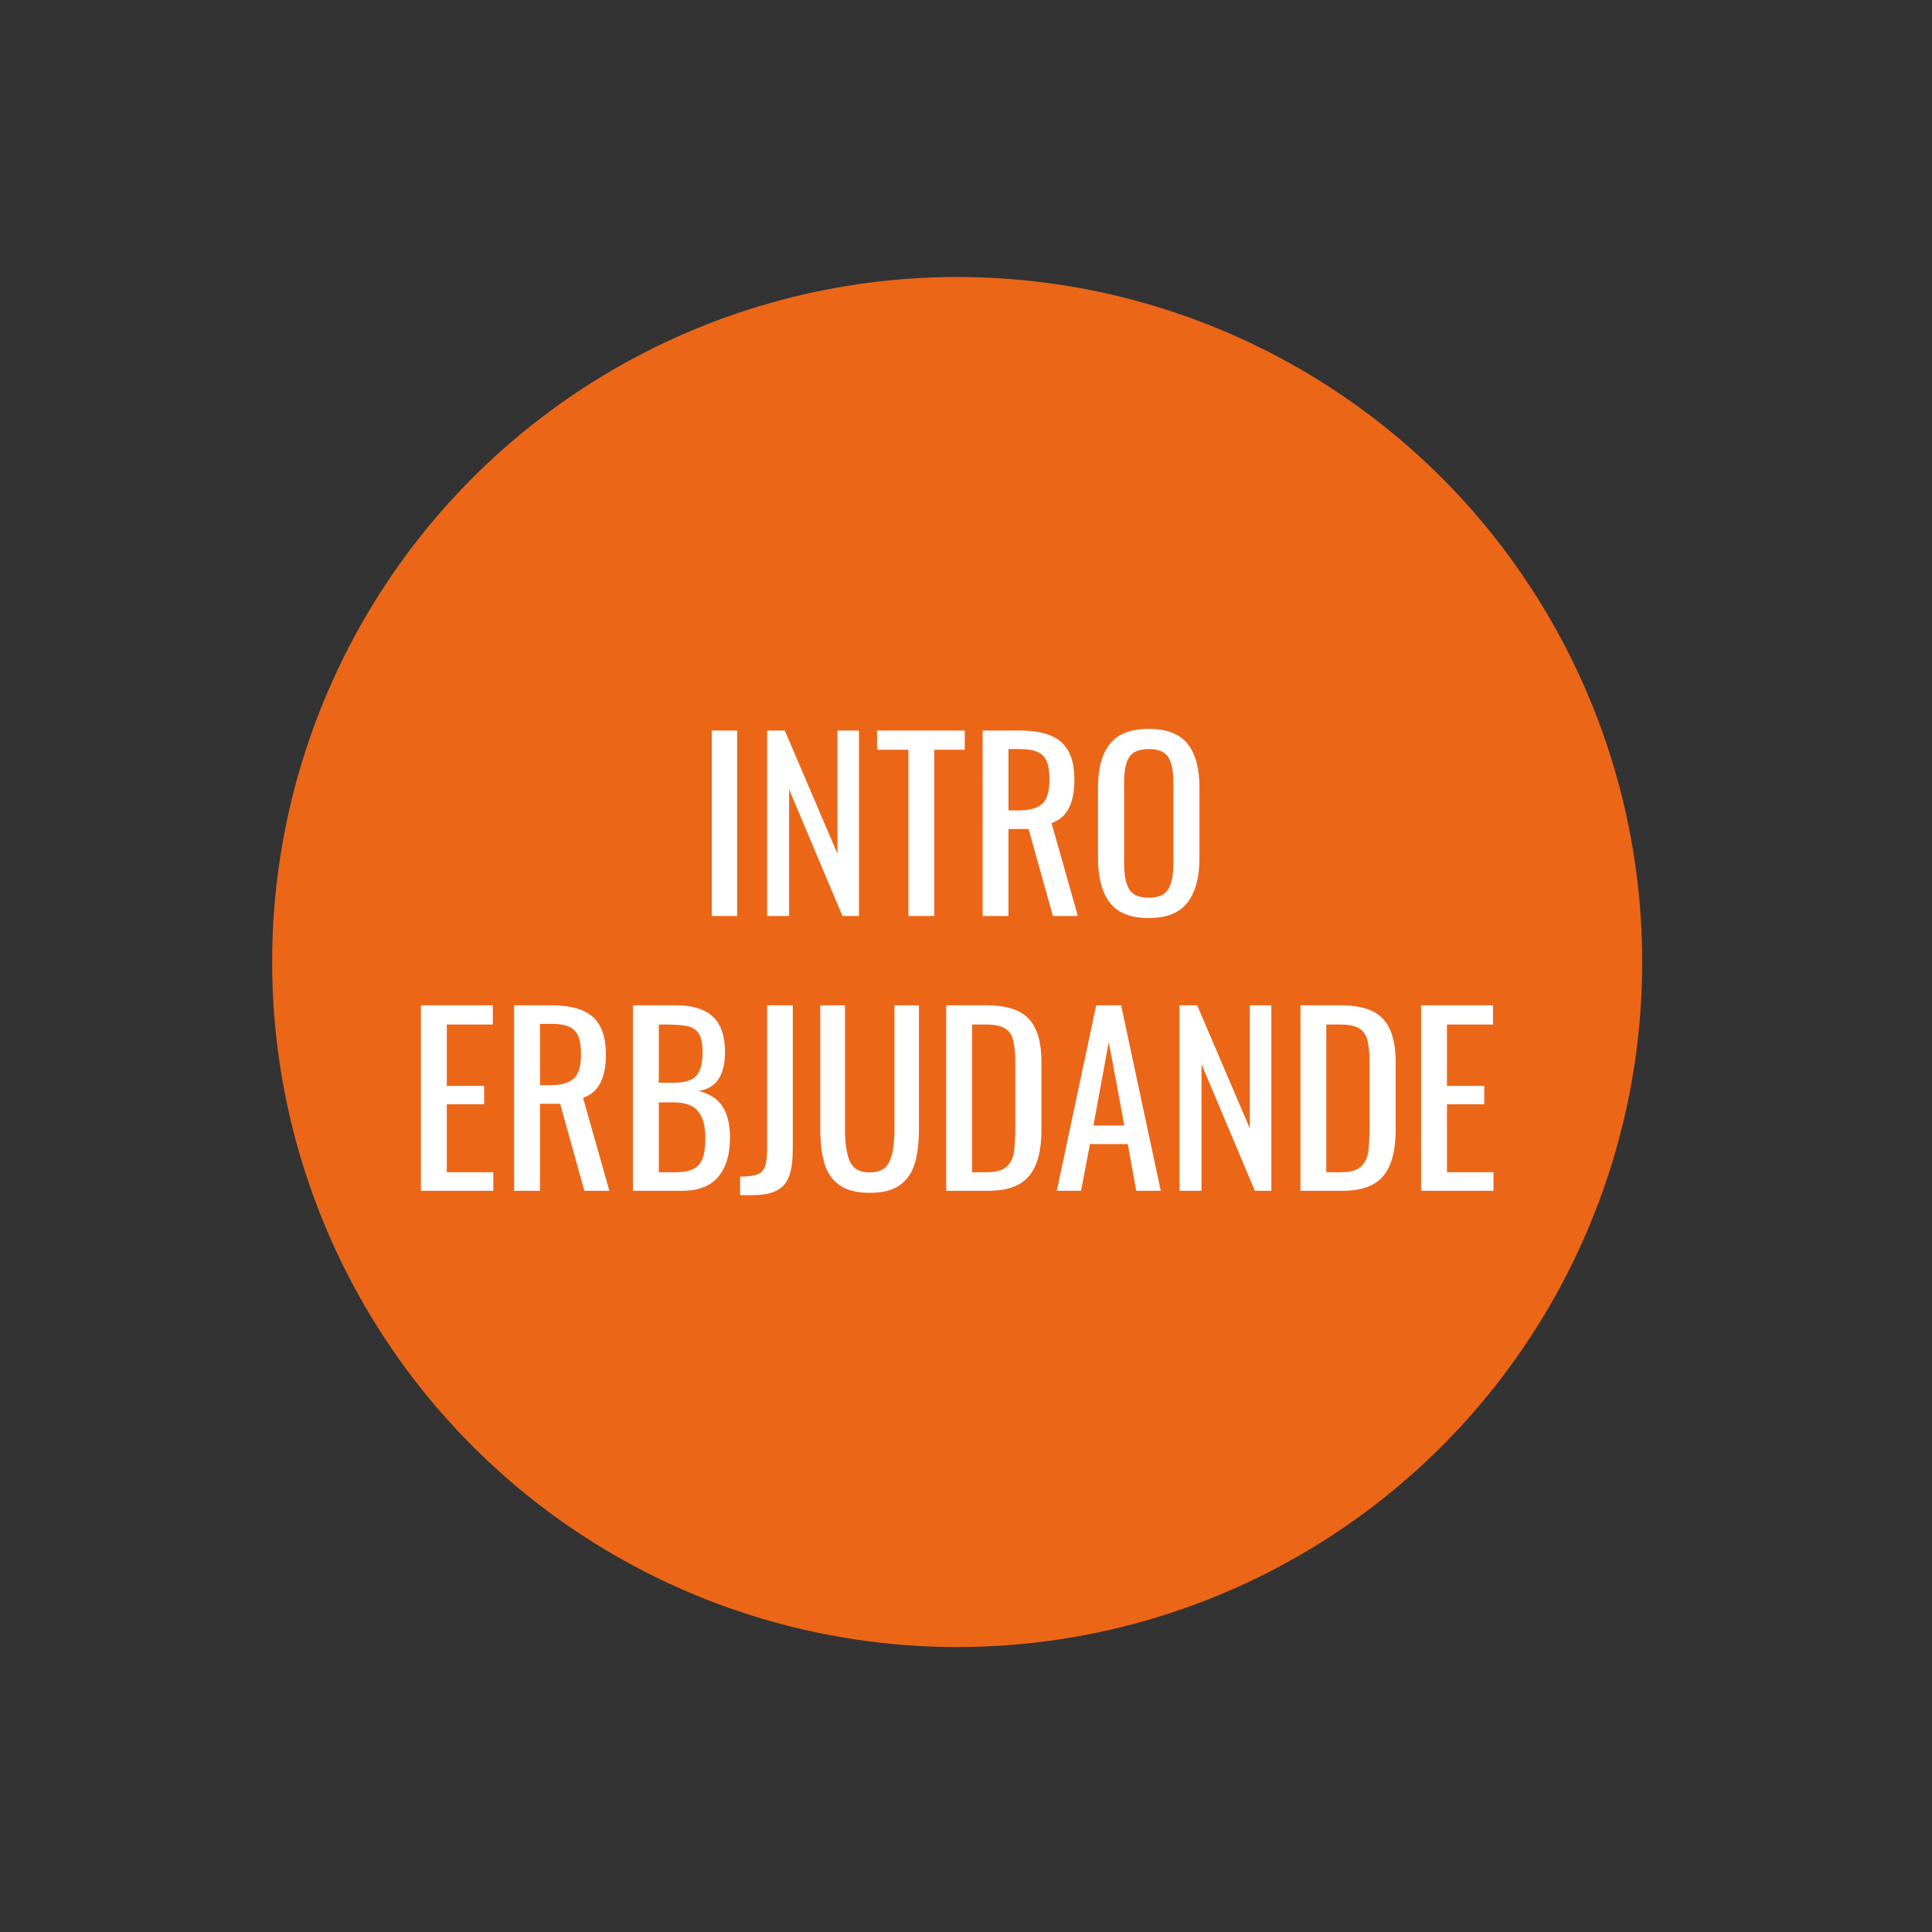 <?xml version="1.0" encoding="utf-8"?>
<!-- Generator: Adobe Illustrator 27.2.0, SVG Export Plug-In . SVG Version: 6.00 Build 0)  -->
<svg version="1.1" id="Introerbjudande" xmlns="http://www.w3.org/2000/svg" xmlns:xlink="http://www.w3.org/1999/xlink" x="0px"
	 y="0px" viewBox="0 0 1080 1080" style="enable-background:new 0 0 1080 1080;" xml:space="preserve">
<rect x="0" y="0" width="1080" height="1080" fill="#333333" stroke="none"/>
<style type="text/css">
	.st0{fill:#EC6618;}
	.st1{fill:#FFFFFF;}
</style>
<g>
	<circle class="st0" cx="535.07" cy="537.78" r="382.93"/>
	<g>
		<path class="st1" d="M397.86,408.37h14.21v103.68h-14.21V408.37z"/>
		<path class="st1" d="M428.83,408.37h9.86l29.44,68.86v-68.86h12.03v103.68h-9.22l-29.82-70.78v70.78h-12.29V408.37z"/>
		<path class="st1" d="M507.81,419.12h-17.54v-10.75h49.02v10.75h-17.02v92.93h-14.46V419.12z"/>
		<path class="st1" d="M549.28,408.37h20.86c10.5,0,18.2,2.16,23.1,6.46c4.91,4.31,7.36,11.33,7.36,21.06
			c0,13.31-4.27,21.38-12.8,24.19l14.72,51.97h-13.95l-13.57-48.64h-11.26v48.64h-14.46V408.37z M569.25,453.04
			c6.23,0,10.69-1.24,13.38-3.71c2.69-2.47,4.03-6.95,4.03-13.44c0-4.27-0.47-7.62-1.41-10.05c-0.94-2.43-2.6-4.22-4.99-5.38
			c-2.39-1.15-5.76-1.73-10.11-1.73h-6.4v34.3H569.25z"/>
		<path class="st1" d="M620.38,504.56c-4.4-5.76-6.59-14.1-6.59-25.02v-39.3c0-10.75,2.22-18.9,6.66-24.45
			c4.44-5.55,11.69-8.32,21.76-8.32c10.07,0,17.3,2.8,21.7,8.38c4.39,5.59,6.59,13.72,6.59,24.38v39.42
			c0,10.75-2.22,19.03-6.66,24.83c-4.44,5.8-11.65,8.7-21.63,8.7C632.05,513.2,624.78,510.32,620.38,504.56z M653.09,497.08
			c1.88-3.16,2.82-7.94,2.82-14.34V437.3c0-6.31-0.94-10.99-2.82-14.02c-1.88-3.03-5.5-4.54-10.88-4.54
			c-5.46,0-9.13,1.52-11.01,4.54c-1.88,3.03-2.82,7.7-2.82,14.02v45.44c0,6.4,0.94,11.18,2.82,14.34c1.88,3.16,5.55,4.74,11.01,4.74
			C647.58,501.81,651.21,500.23,653.09,497.08z"/>
		<path class="st1" d="M235.3,561.97h40.19v10.75h-25.73v34.3h20.86v10.24h-20.86v38.02h25.98v10.37H235.3V561.97z"/>
		<path class="st1" d="M287.39,561.97h20.86c10.5,0,18.2,2.16,23.1,6.46c4.91,4.31,7.36,11.33,7.36,21.06
			c0,13.31-4.27,21.38-12.8,24.19l14.72,51.97h-13.95l-13.57-48.64h-11.26v48.64h-14.46V561.97z M307.36,606.64
			c6.23,0,10.69-1.24,13.38-3.71c2.69-2.47,4.03-6.95,4.03-13.44c0-4.27-0.47-7.62-1.41-10.05c-0.94-2.43-2.6-4.22-4.99-5.38
			c-2.39-1.15-5.76-1.73-10.11-1.73h-6.4v34.3H307.36z"/>
		<path class="st1" d="M353.82,561.97h23.81c9.39,0,16.34,2.11,20.86,6.34c4.52,4.22,6.78,10.77,6.78,19.65
			c0,13.23-4.95,20.52-14.85,21.89c6.14,1.45,10.62,4.33,13.44,8.64c2.82,4.31,4.22,10.18,4.22,17.6c0,9.3-2.2,16.56-6.59,21.76
			c-4.4,5.21-11.07,7.81-20.03,7.81h-27.65V561.97z M376.86,605.24c5.97,0,10.11-1.3,12.42-3.9c2.3-2.6,3.46-7.06,3.46-13.38
			c0-4.61-0.7-8-2.11-10.18c-1.41-2.18-3.52-3.56-6.34-4.16c-2.82-0.6-7-0.9-12.54-0.9h-3.46v32.51H376.86z M378.02,655.28
			c4.27,0,7.57-0.66,9.92-1.98c2.35-1.32,3.99-3.35,4.93-6.08c0.94-2.73,1.41-6.44,1.41-11.14c0-6.66-1.37-11.63-4.1-14.91
			c-2.73-3.28-7.17-4.93-13.31-4.93h-8.58v39.04H378.02z"/>
		<path class="st1" d="M413.73,657.72c4.35,0,7.57-0.4,9.66-1.22c2.09-0.81,3.52-2.3,4.29-4.48s1.15-5.52,1.15-10.05v-80h14.34
			v80.26c0,6.23-0.64,11.2-1.92,14.91s-3.56,6.46-6.85,8.26c-3.29,1.79-7.87,2.69-13.76,2.69h-6.91V657.72z"/>
		<path class="st1" d="M469.21,662.45c-4.05-2.9-6.85-6.95-8.38-12.16c-1.54-5.2-2.3-11.73-2.3-19.58v-68.74h13.82v69.38
			c0,7.85,0.92,13.82,2.75,17.92c1.83,4.1,5.52,6.14,11.07,6.14c5.55,0,9.24-2.05,11.07-6.14c1.83-4.1,2.75-10.07,2.75-17.92v-69.38
			h13.7v68.74c0,7.85-0.77,14.38-2.3,19.58c-1.54,5.21-4.31,9.26-8.32,12.16c-4.01,2.9-9.64,4.35-16.9,4.35
			C478.92,666.8,473.27,665.35,469.21,662.45z"/>
		<path class="st1" d="M528.93,561.97h22.53c11.18,0,19.09,2.56,23.74,7.68c4.65,5.12,6.98,13.1,6.98,23.94v38.14
			c0,11.44-2.28,19.95-6.85,25.54c-4.57,5.59-12.14,8.38-22.72,8.38h-23.68V561.97z M551.58,655.28c5.03,0,8.68-0.98,10.94-2.94
			c2.26-1.96,3.67-4.63,4.22-8c0.55-3.37,0.83-8.47,0.83-15.3v-33.66c0-5.89-0.36-10.39-1.09-13.5c-0.73-3.11-2.24-5.42-4.54-6.91
			c-2.3-1.49-5.89-2.24-10.75-2.24h-7.81v82.56H551.58z"/>
		<path class="st1" d="M612.77,561.97h13.95l22.14,103.68h-13.7l-4.74-26.11h-21.12l-4.99,26.11h-13.57L612.77,561.97z
			 M628.51,629.17l-8.7-46.72l-8.58,46.72H628.51z"/>
		<path class="st1" d="M659.36,561.97h9.86l29.44,68.86v-68.86h12.03v103.68h-9.22l-29.82-70.78v70.78h-12.29V561.97z"/>
		<path class="st1" d="M726.94,561.97h22.53c11.18,0,19.09,2.56,23.74,7.68c4.65,5.12,6.98,13.1,6.98,23.94v38.14
			c0,11.44-2.28,19.95-6.85,25.54c-4.57,5.59-12.14,8.38-22.72,8.38h-23.68V561.97z M749.6,655.28c5.03,0,8.68-0.98,10.94-2.94
			c2.26-1.96,3.67-4.63,4.22-8c0.55-3.37,0.83-8.47,0.83-15.3v-33.66c0-5.89-0.36-10.39-1.09-13.5c-0.73-3.11-2.24-5.42-4.54-6.91
			c-2.3-1.49-5.89-2.24-10.75-2.24h-7.81v82.56H749.6z"/>
		<path class="st1" d="M794.4,561.97h40.19v10.75h-25.73v34.3h20.86v10.24h-20.86v38.02h25.98v10.37H794.4V561.97z"/>
	</g>
</g>
</svg>
